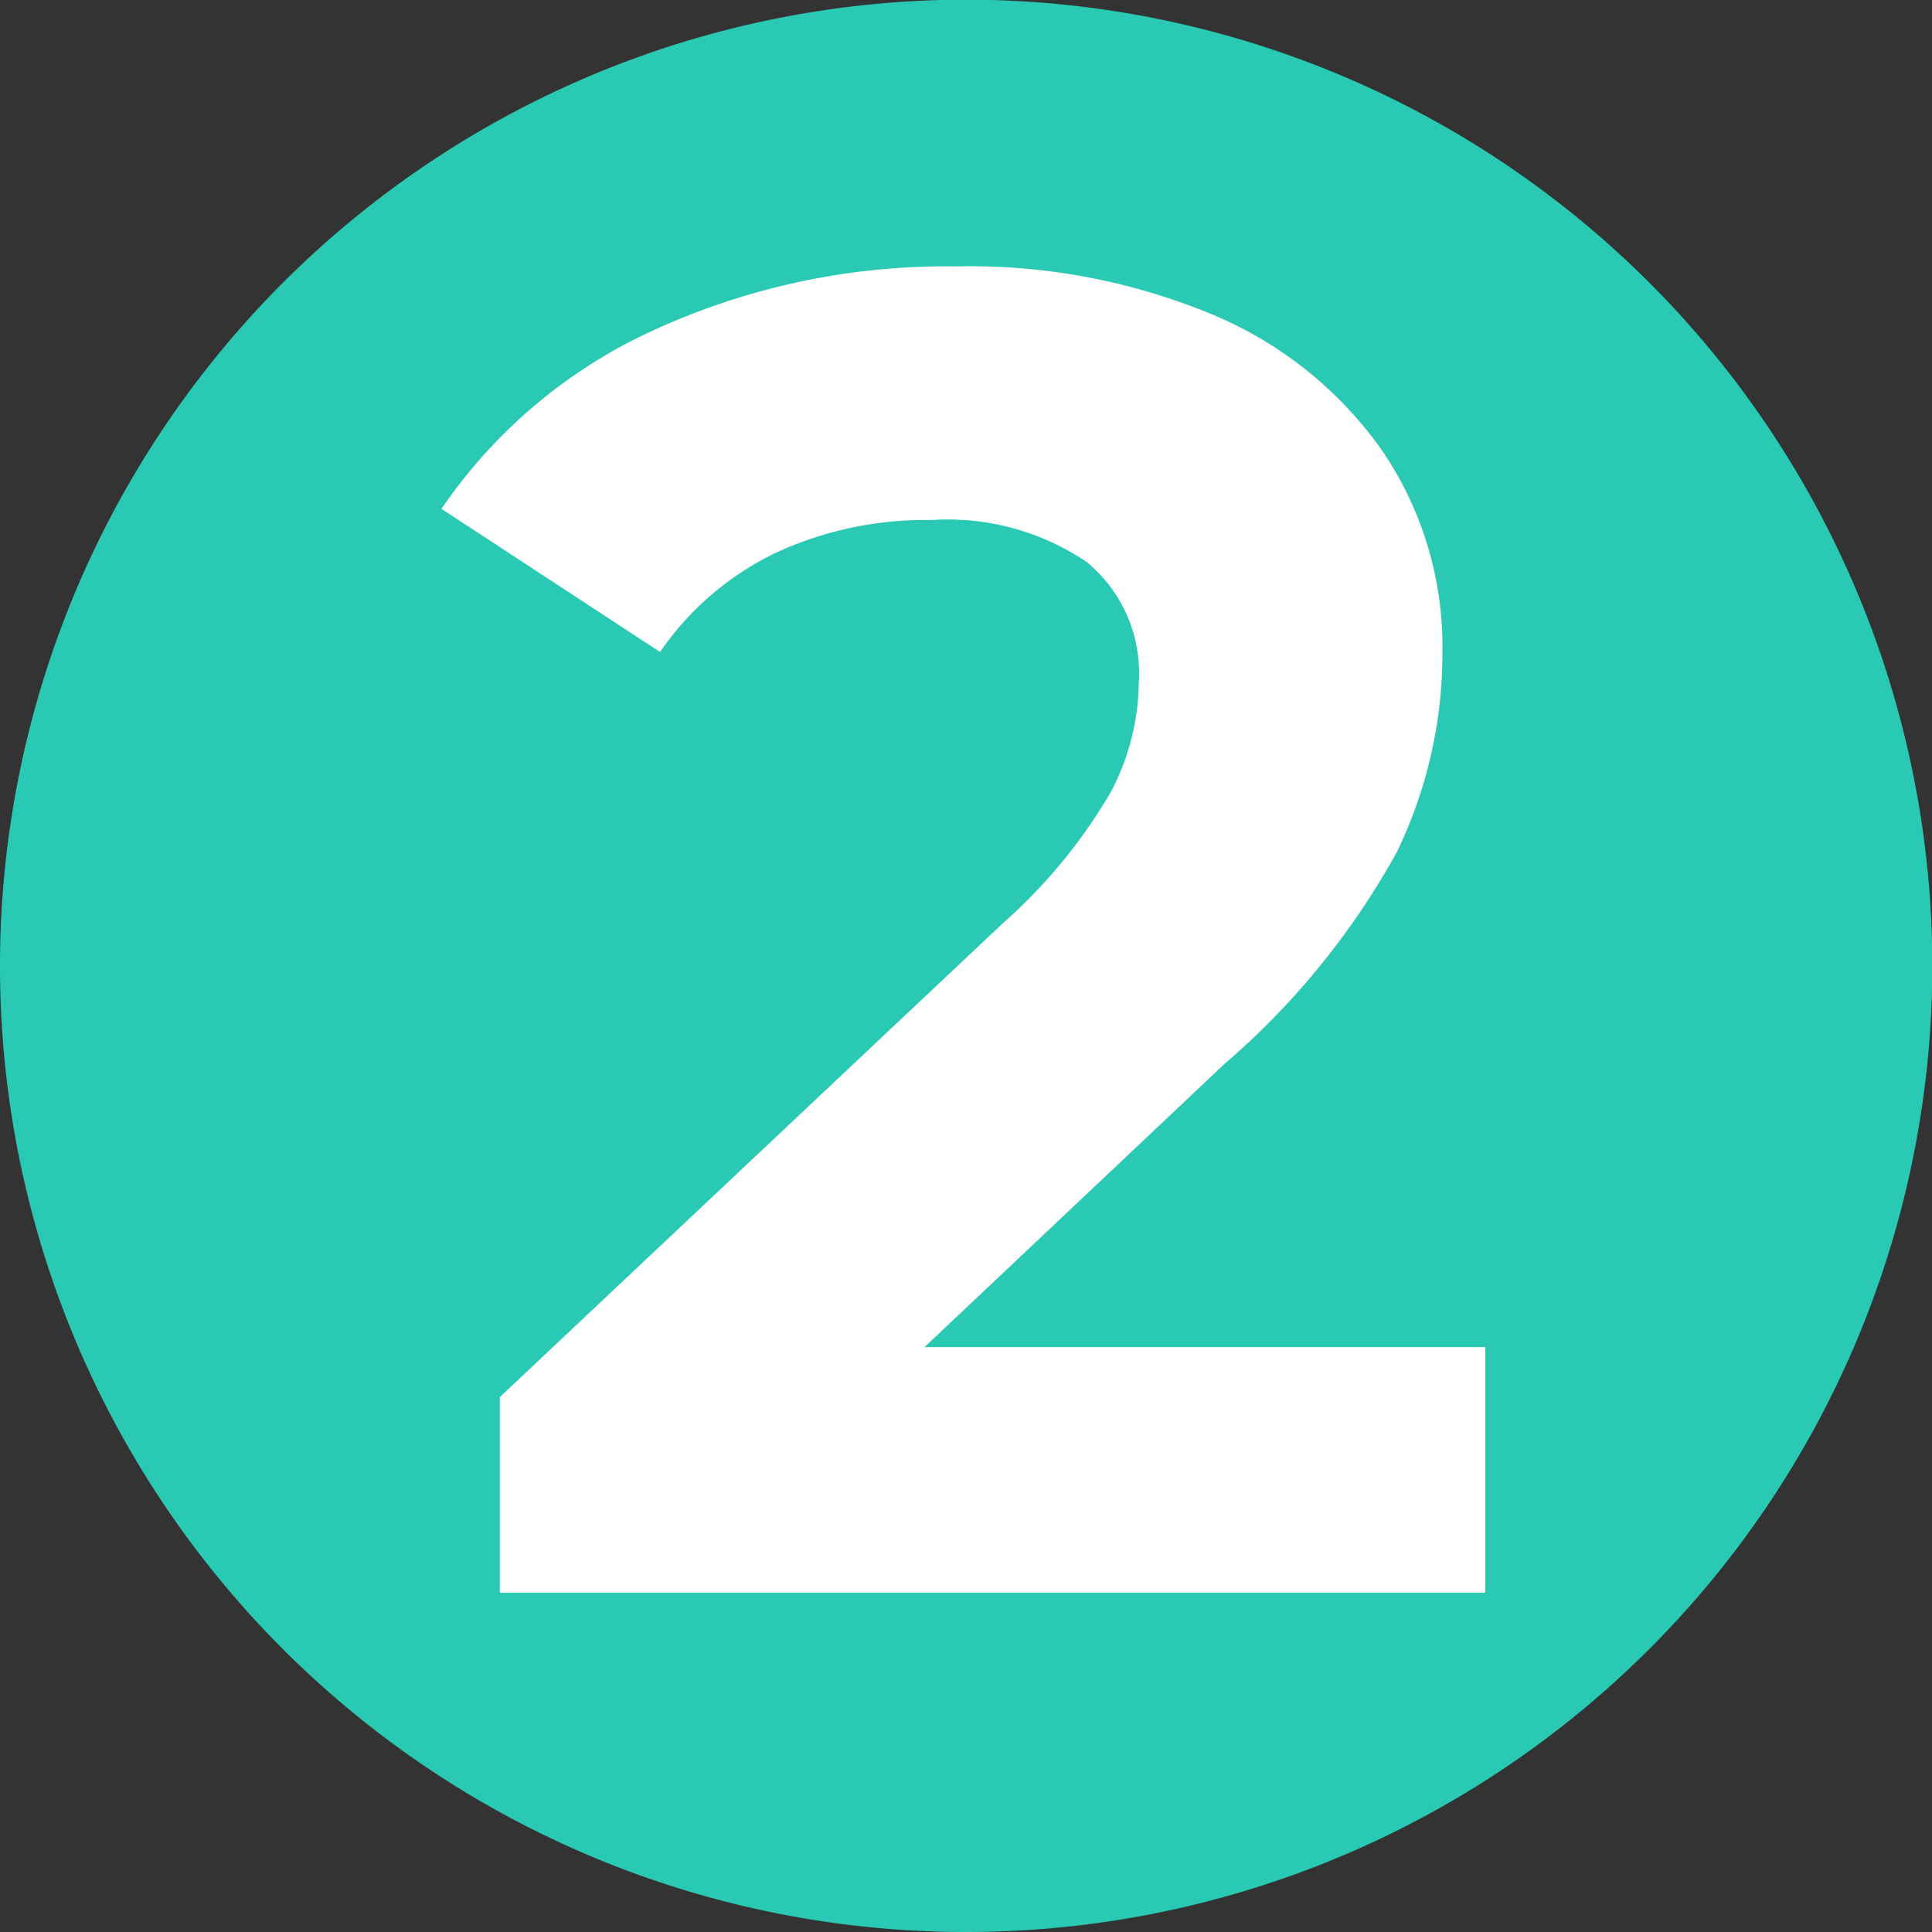 <svg xmlns="http://www.w3.org/2000/svg" viewBox="0 0 62.23 62.23"><rect x="0" y="0" width="62.23" height="62.23" fill="#333333" stroke="none"/><defs><style>.cls-1{fill:#29c9b3;}.cls-2{fill:#fff;}</style></defs><g id="Layer_2" data-name="Layer 2"><g id="Layer_1-2" data-name="Layer 1"><path class="cls-1" d="M31.12,62.23A31.12,31.12,0,1,0,0,31.12,31.11,31.11,0,0,0,31.12,62.23"/><path class="cls-2" d="M29.78,43.39l9.66-9.12A24.71,24.71,0,0,0,45,27.43,14.65,14.65,0,0,0,46.46,21a11.18,11.18,0,0,0-2-6.57,12.62,12.62,0,0,0-5.46-4.32,20.35,20.35,0,0,0-8.19-1.53A22.64,22.64,0,0,0,21,10.66a16.61,16.61,0,0,0-6.78,5.73L21.26,21A9.54,9.54,0,0,1,25,17.8a11.5,11.5,0,0,1,5-1.05,8,8,0,0,1,5,1.35A4.64,4.64,0,0,1,36.68,22a7.69,7.69,0,0,1-.9,3.51,17.2,17.2,0,0,1-3.48,4.23L16.1,45v6.3H47.84V43.39Z"/></g></g></svg>